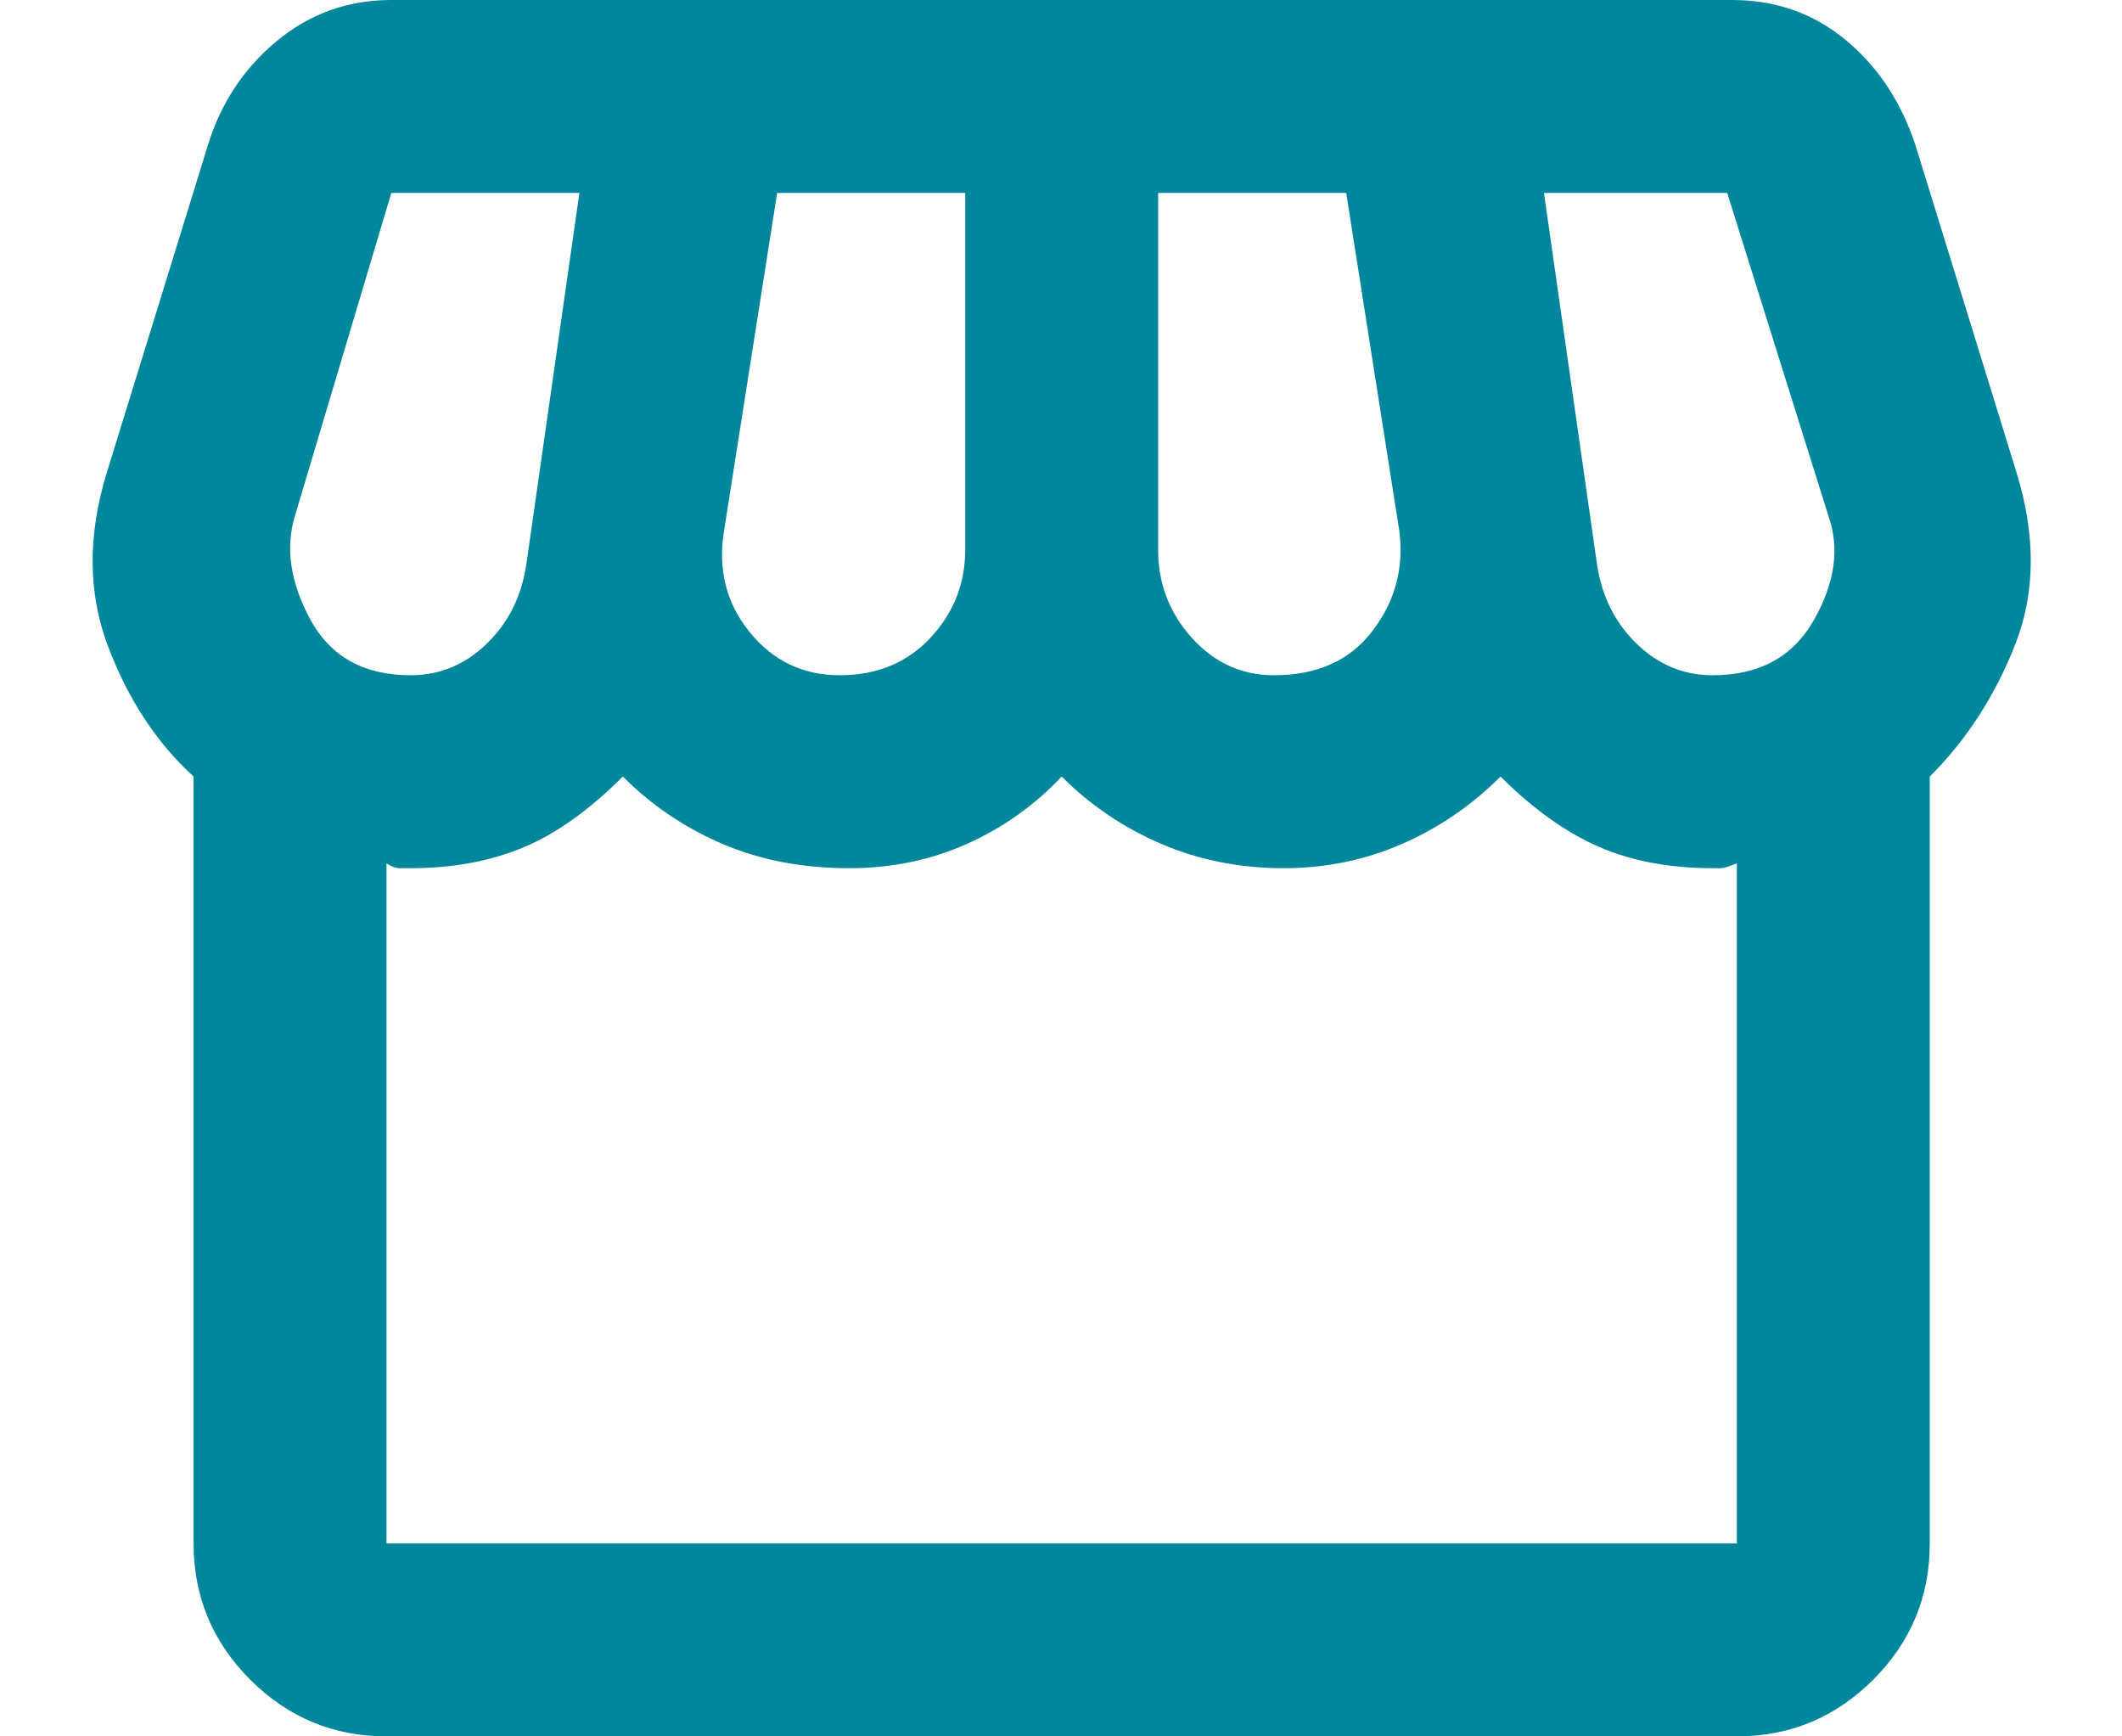<svg width="22" height="18" viewBox="0 0 22 18" fill="none" xmlns="http://www.w3.org/2000/svg">
<path d="M20.007 8.05V16C20.007 16.55 19.812 17.021 19.42 17.413C19.028 17.804 18.557 18 18.007 18H4.007C3.457 18 2.987 17.804 2.595 17.413C2.203 17.021 2.007 16.55 2.007 16V8.05C1.624 7.7 1.328 7.25 1.12 6.7C0.912 6.15 0.907 5.55 1.107 4.9L2.157 1.5C2.291 1.067 2.528 0.708 2.87 0.425C3.212 0.142 3.607 0 4.057 0H17.957C18.407 0 18.799 0.137 19.132 0.412C19.466 0.687 19.707 1.05 19.857 1.5L20.907 4.9C21.107 5.55 21.103 6.142 20.895 6.675C20.687 7.208 20.391 7.667 20.007 8.05V8.05ZM13.207 7C13.657 7 13.999 6.846 14.232 6.537C14.466 6.229 14.557 5.883 14.507 5.5L13.957 2H12.007V5.7C12.007 6.05 12.124 6.354 12.357 6.613C12.591 6.871 12.874 7 13.207 7ZM8.707 7C9.091 7 9.403 6.871 9.645 6.613C9.887 6.354 10.007 6.05 10.007 5.7V2H8.057L7.507 5.5C7.441 5.9 7.528 6.25 7.77 6.55C8.012 6.85 8.324 7 8.707 7ZM4.257 7C4.557 7 4.82 6.892 5.044 6.675C5.27 6.458 5.407 6.183 5.457 5.85L6.007 2H4.057L3.057 5.35C2.957 5.683 3.011 6.042 3.219 6.425C3.428 6.808 3.774 7 4.257 7V7ZM17.757 7C18.241 7 18.591 6.808 18.807 6.425C19.024 6.042 19.074 5.683 18.957 5.35L17.907 2H16.007L16.557 5.85C16.607 6.183 16.745 6.458 16.97 6.675C17.195 6.892 17.457 7 17.757 7V7ZM4.007 16H18.007V8.95C17.924 8.983 17.87 9 17.845 9H17.757C17.307 9 16.911 8.925 16.569 8.775C16.228 8.625 15.891 8.383 15.557 8.05C15.257 8.35 14.916 8.583 14.532 8.75C14.149 8.917 13.741 9 13.307 9C12.857 9 12.436 8.917 12.044 8.75C11.653 8.583 11.307 8.35 11.007 8.05C10.724 8.35 10.395 8.583 10.02 8.75C9.645 8.917 9.241 9 8.807 9C8.324 9 7.886 8.917 7.494 8.75C7.103 8.583 6.757 8.35 6.457 8.05C6.107 8.4 5.762 8.646 5.42 8.787C5.078 8.929 4.691 9 4.257 9H4.145C4.103 9 4.057 8.983 4.007 8.95V16V16ZM18.007 16H4.007H18.007Z" fill="#00879B"/>
</svg>
